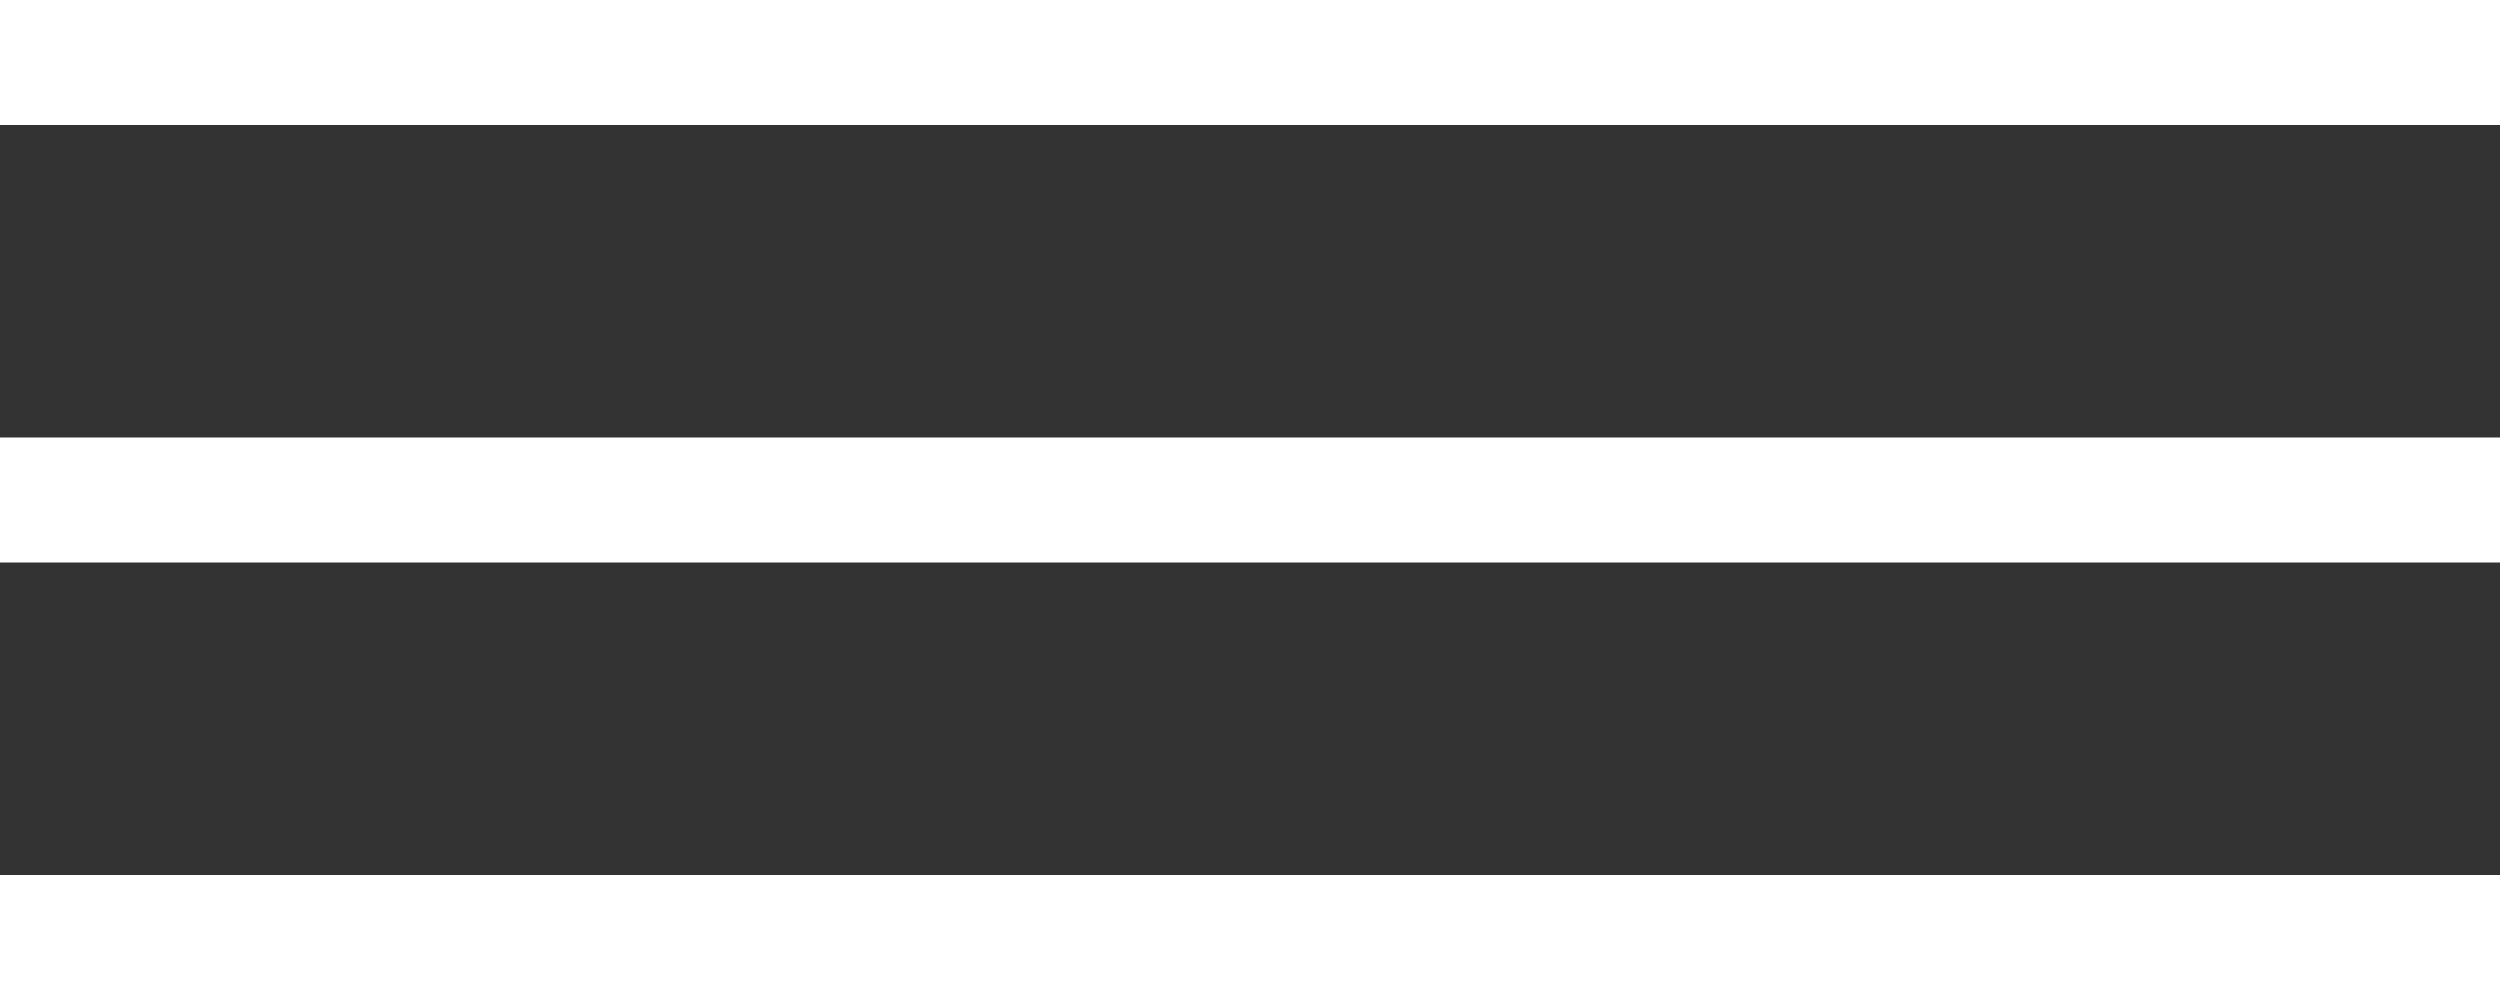 <?xml version="1.0" encoding="UTF-8"?> <svg xmlns="http://www.w3.org/2000/svg" width="40" height="16" viewBox="0 0 40 16" fill="none"><rect x="0" y="0" width="40" height="16" fill="#333333" stroke="none"/><rect width="40" height="2" fill="white"></rect><rect y="7" width="40" height="2" fill="white"></rect><rect y="14" width="40" height="2" fill="white"></rect></svg> 